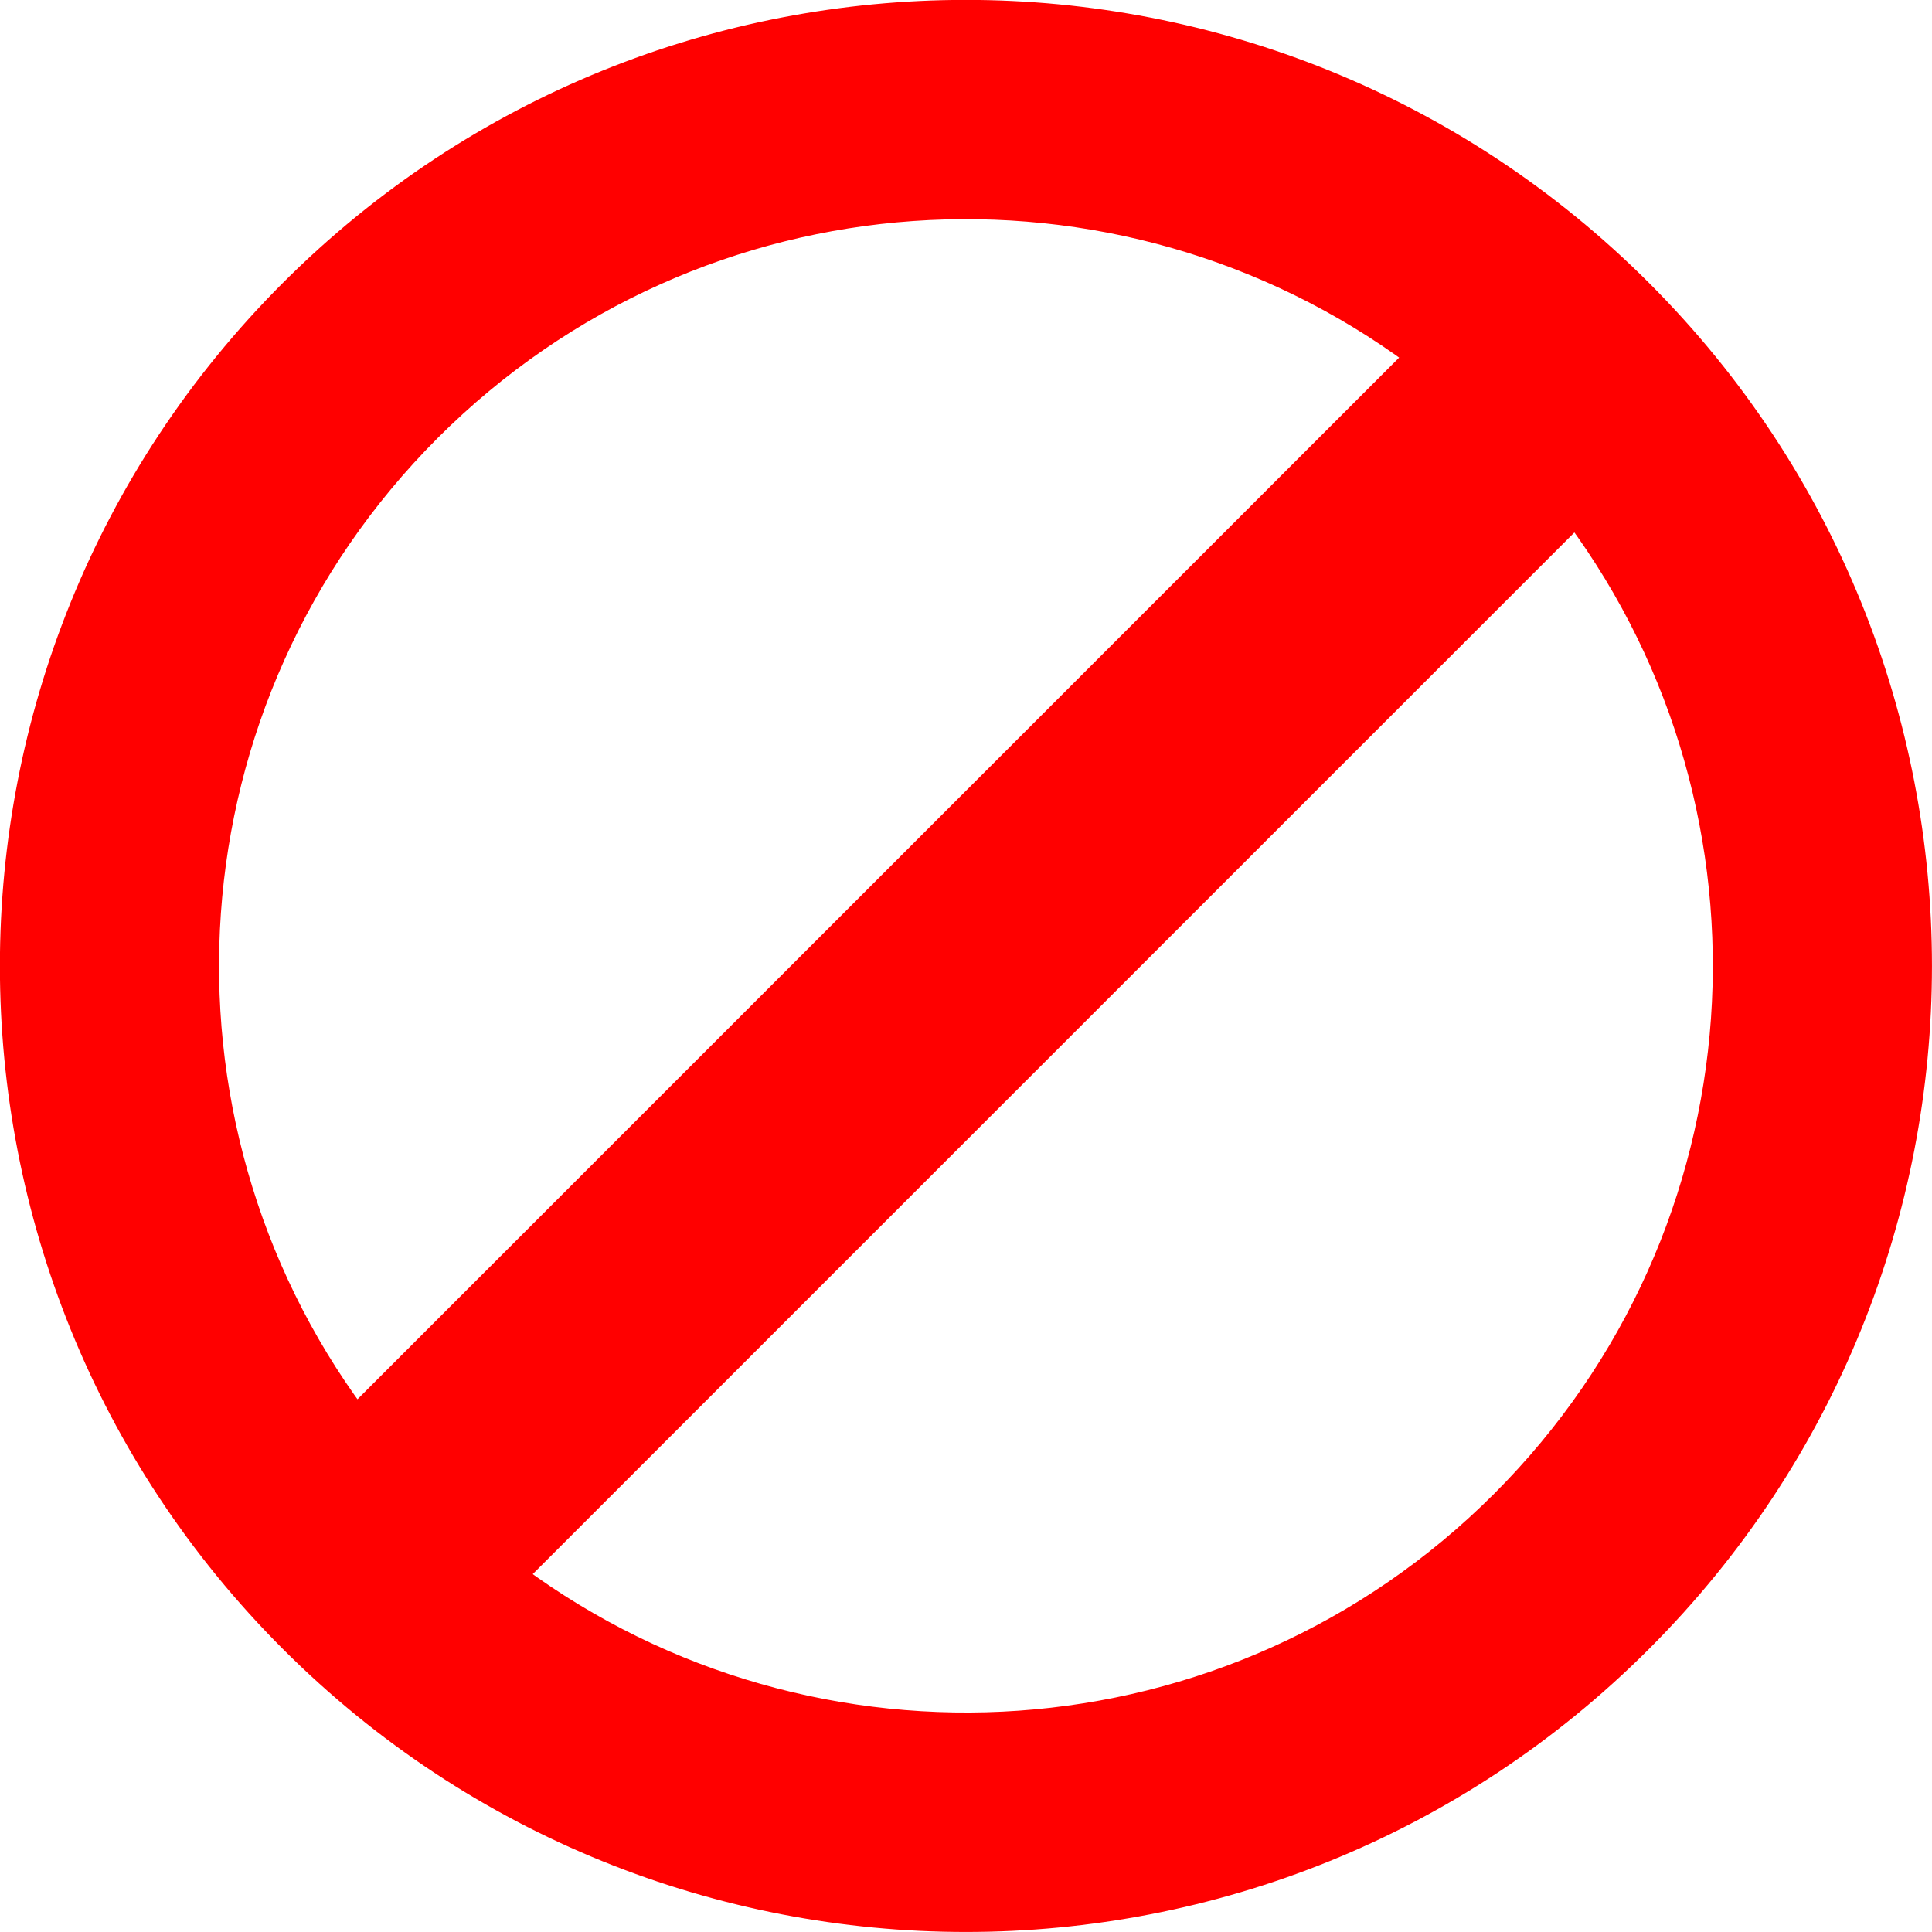 <?xml version="1.0" encoding="UTF-8"?>
<!DOCTYPE svg PUBLIC "-//W3C//DTD SVG 1.1//EN" "http://www.w3.org/Graphics/SVG/1.1/DTD/svg11.dtd">
<!-- Creator: CorelDRAW 2020 (64-Bit Evaluation Version) -->
<svg xmlns="http://www.w3.org/2000/svg" xml:space="preserve" width="0.64in" height="0.64in" version="1.1" style="shape-rendering:geometricPrecision; text-rendering:geometricPrecision; image-rendering:optimizeQuality; fill-rule:evenodd; clip-rule:evenodd"
viewBox="0 0 139.62 139.62"
 xmlns:xlink="http://www.w3.org/1999/xlink"
 xmlns:xodm="http://www.corel.com/coreldraw/odm/2003">
 <defs>
  <style type="text/css">
   <![CDATA[
    .str0 {stroke:red;stroke-width:1.52;stroke-miterlimit:2.613}
    .fil0 {fill:red}
   ]]>
  </style>
 </defs>
 <g id="Layer_x0020_1">
  <g id="_1439009680128">
   <path class="fil0 str0" d="M118.63 20.98c26.97,26.97 26.97,70.68 0,97.65 -26.97,26.97 -70.68,26.97 -97.65,0 -26.97,-26.97 -26.97,-70.68 0,-97.65 26.97,-26.97 70.68,-26.97 97.65,0zm-4.77 16.34l-76.53 76.53c21.42,15.83 51.77,14.05 71.18,-5.36 19.41,-19.41 21.19,-49.76 5.36,-71.18zm-88.11 64.96l76.53 -76.53c-21.42,-15.83 -51.77,-14.05 -71.18,5.36 -19.41,19.41 -21.19,49.76 -5.36,71.18z"/>
  </g>
 </g>
</svg>
